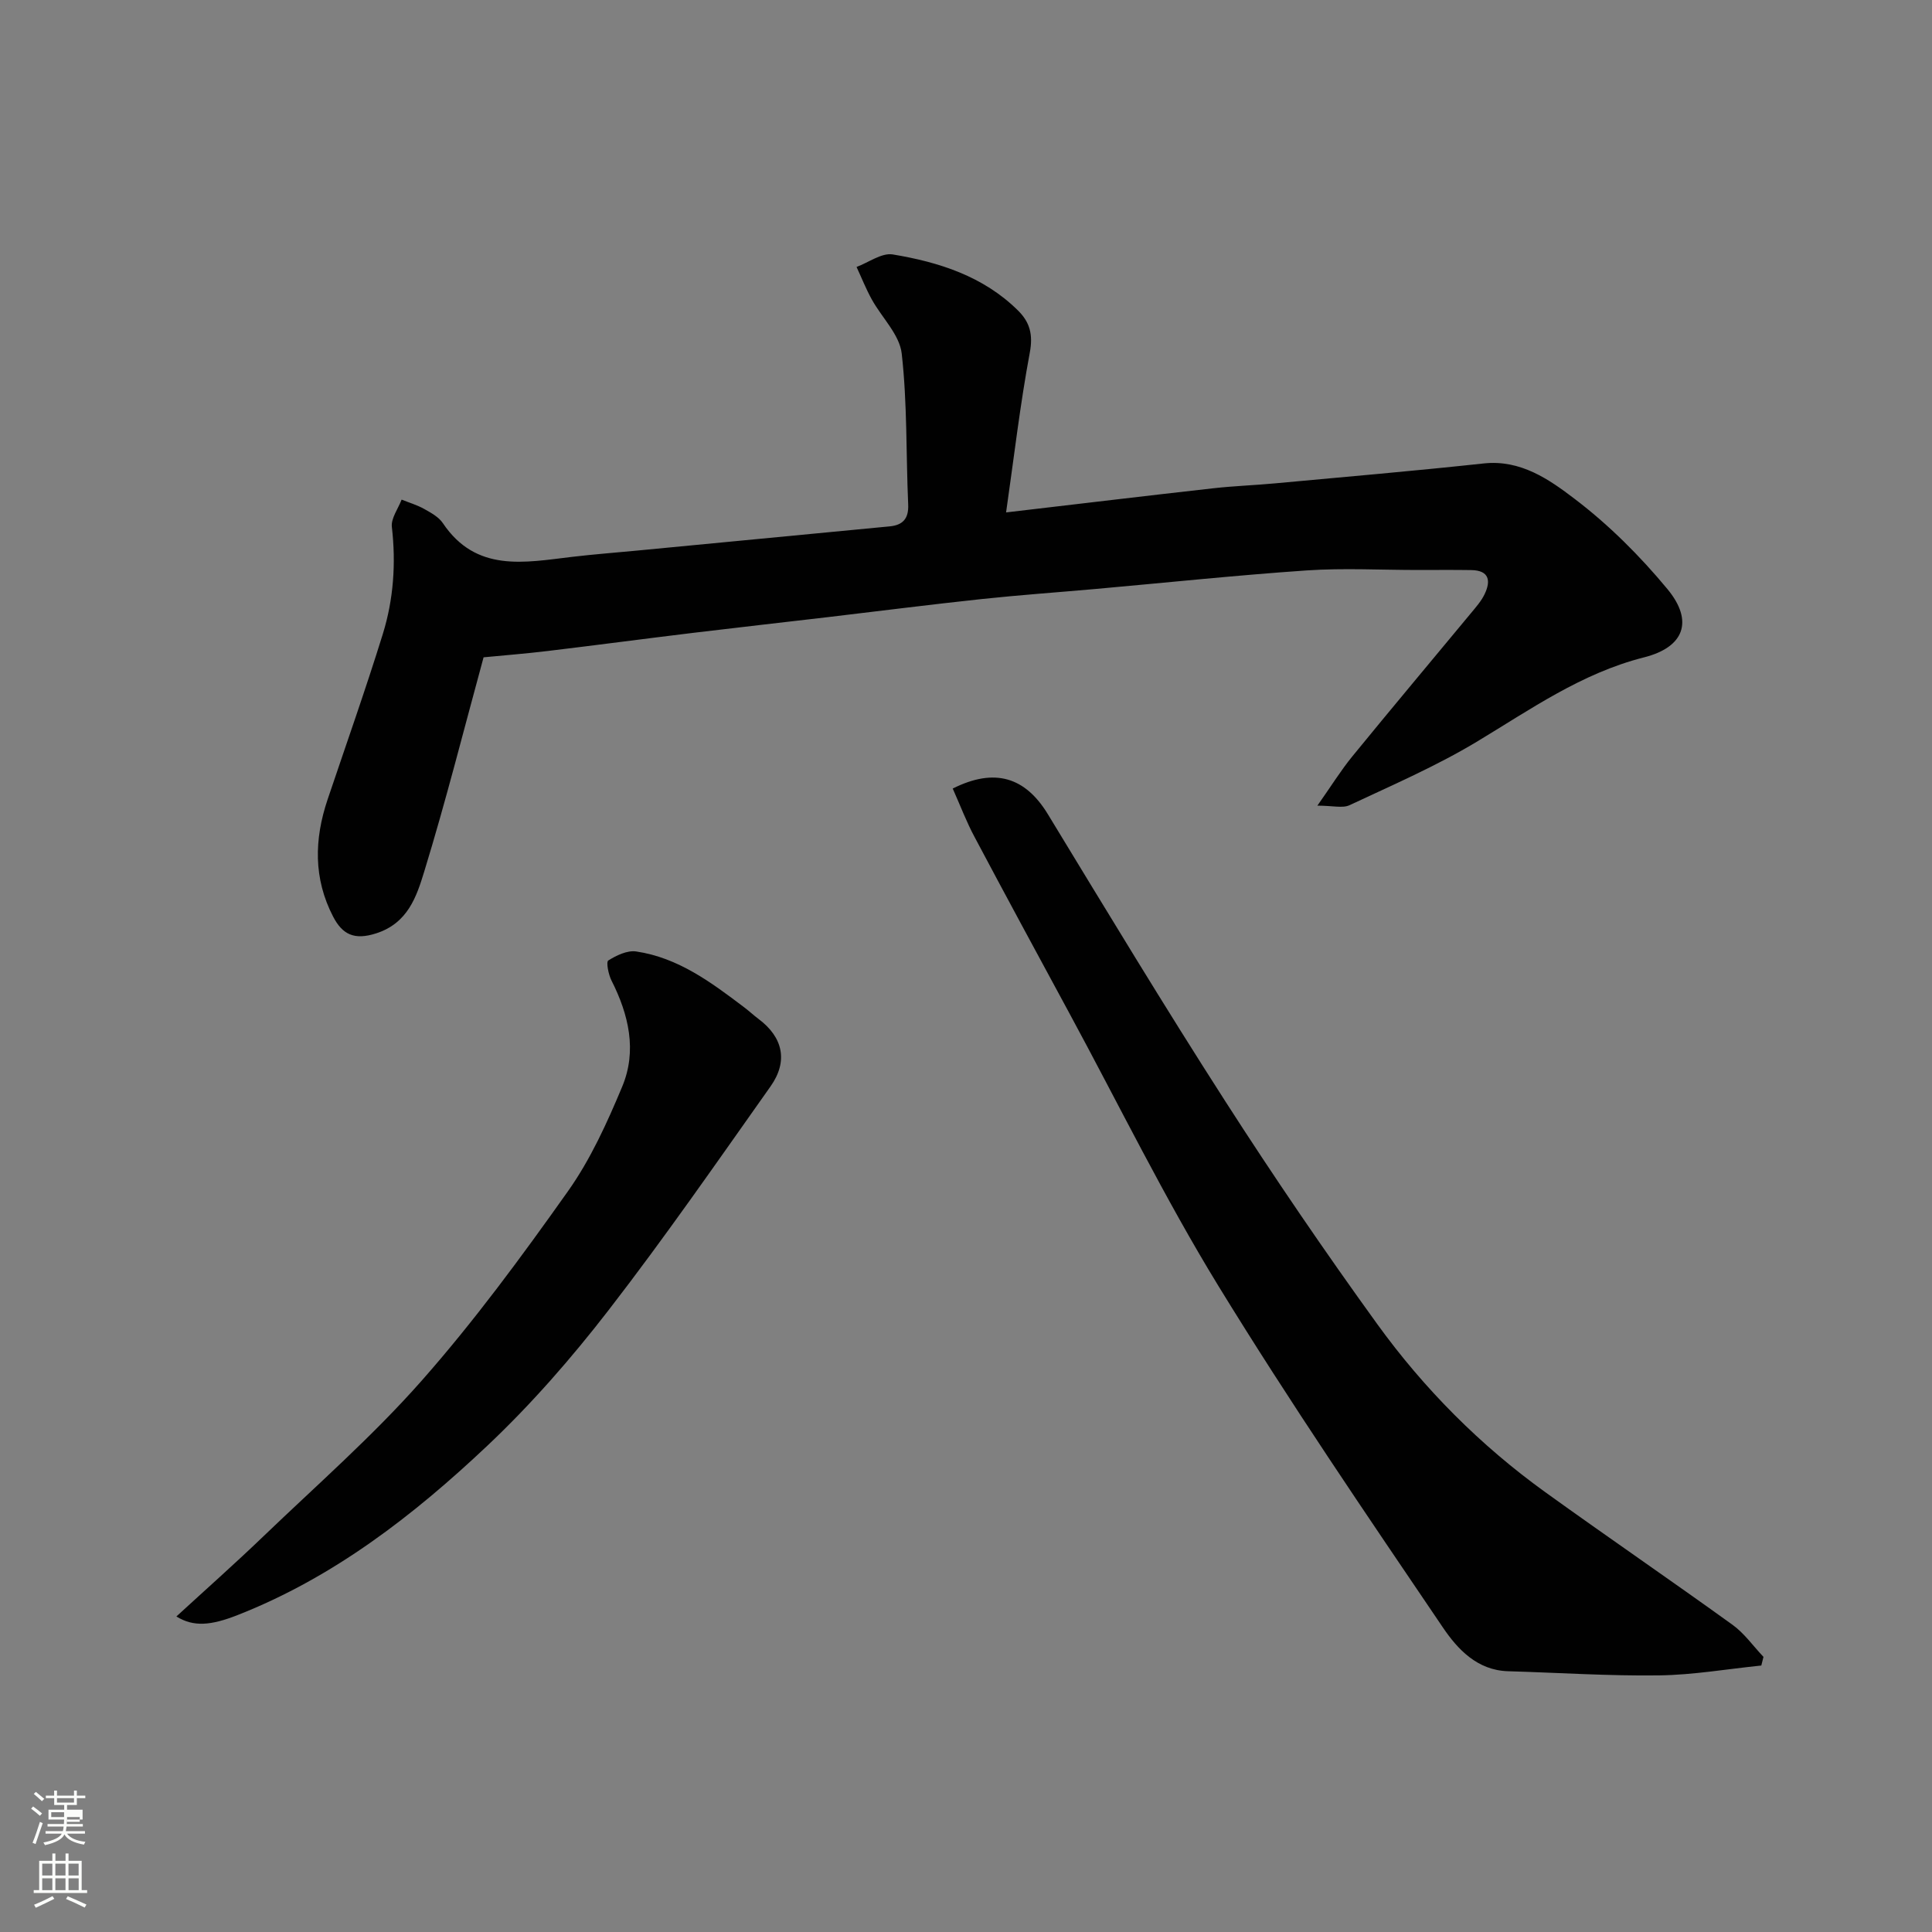 <svg enable-background="new 0 0 400 400" viewBox="0 0 400 400" xmlns="http://www.w3.org/2000/svg"><rect x="0" y="0" width="400" height="400" fill="#808080" stroke="none"/><path d="m6.44 374.46.42-.45c.65.47 1.27.95 1.85 1.44l-.45.49c-.65-.56-1.25-1.06-1.82-1.48m.93 7.33-.63-.26c.55-1.36 1.05-2.8 1.52-4.33.19.1.38.19.59.27-.46 1.29-.95 2.73-1.48 4.32m-.38-10.38.44-.42c.43.34 1.01.82 1.74 1.44l-.49.49c-.53-.51-1.09-1.01-1.69-1.51m2.5.35h1.72v-1.04h.59v1.04h3.52v-1.04h.59v1.04h1.75v.53h-1.75v1.42h-2.03v.97h3.22v2.03h-3.24c0 .35-.01.66-.03.93h3.32v.53h-3.37c-.03.27-.08.58-.15.94h3.96v.53h-3.71c.67.92 1.93 1.48 3.79 1.68-.13.24-.23.44-.29.59-2.13-.38-3.48-1.08-4.04-2.12-.43.97-1.77 1.72-4.03 2.23-.09-.19-.2-.37-.33-.55 2.1-.42 3.37-1.03 3.81-1.83h-3.36v-.53h3.58c.08-.29.13-.61.16-.94h-3.33v-.53h3.39c.02-.27.04-.58.04-.93h-3.23v-2.03h3.25v-.97h-2.07v-1.42h-1.73zm1.12 3.44v1h2.65c.01-.3.02-.44.01-.4v-.25-.35zm1.19-2h3.52v-.91h-3.52zm4.71 3h-2.63v.59c0 .15-.01.28-.01.4h2.64v-1.99z" fill="#fbfcfa"/><path d="m13.56 383.74h.63v1.52h2.72v6.07h1.13v.6h-11.06v-.6h1.13v-6.07h2.73v-1.52h.63v1.52h2.1v-1.52zm-2.69 8.83.38.56c-1.24.63-2.53 1.25-3.85 1.85-.1-.21-.21-.42-.34-.63 1.36-.55 2.63-1.15 3.81-1.78m-2.13-4.27h2.1v-2.45h-2.1zm0 3.04h2.1v-2.46h-2.1zm2.72-3.04h2.1v-2.45h-2.1zm0 3.04h2.1v-2.46h-2.1zm6.07 3.6c-1.41-.71-2.7-1.3-3.86-1.78l.35-.56c1.45.62 2.75 1.19 3.88 1.72zm-1.25-9.09h-2.1v2.45h2.1zm-2.09 5.49h2.1v-2.46h-2.1z" fill="#fbfcfa"/><g fill="#010101"><path d="m208.3 106.09c15.28-1.79 29.09-3.45 42.92-5 4.25-.48 8.54-.62 12.8-1.02 14.4-1.33 28.81-2.57 43.18-4.12 7.63-.82 13.52 3.3 18.78 7.31 7.09 5.38 13.56 11.84 19.25 18.71 5.46 6.6 3.5 12.02-4.85 14.13-12.96 3.28-23.52 10.79-34.68 17.5-8.37 5.03-17.42 8.94-26.28 13.1-1.44.68-3.48.1-6.67.1 2.84-4.02 4.85-7.28 7.25-10.22 8.1-9.92 16.34-19.73 24.51-29.59 1.04-1.26 2.17-2.52 2.86-3.97 1.34-2.78.95-4.94-2.77-4.99-3.69-.06-7.38-.02-11.07-.02-7.67 0-15.36-.43-22.99.09-14.59 1-29.15 2.54-43.72 3.84-7.86.7-15.74 1.25-23.59 2.09-10.59 1.13-21.16 2.48-31.74 3.73-9.28 1.09-18.57 2.13-27.85 3.25-10.08 1.22-20.14 2.56-30.23 3.77-4.56.55-9.15.91-13.29 1.31-4.09 14.96-7.81 29.76-12.28 44.33-1.59 5.19-3.39 10.74-10.02 12.84-4.52 1.44-6.94.18-8.85-3.48-4.1-7.9-3.92-16.03-1.14-24.27 3.84-11.4 7.86-22.74 11.42-34.22 2.23-7.19 2.75-14.63 1.88-22.2-.2-1.78 1.3-3.76 2.02-5.65 1.56.63 3.2 1.11 4.65 1.92 1.41.79 3.02 1.66 3.88 2.94 6.91 10.29 16.94 8.15 26.78 6.99 4.41-.52 8.84-.86 13.25-1.28 17.5-1.67 35-3.34 52.49-5.03 2.68-.26 3.96-1.56 3.83-4.52-.46-10.43-.17-20.92-1.34-31.26-.44-3.92-4.13-7.45-6.21-11.23-1.19-2.16-2.1-4.46-3.14-6.7 2.51-.93 5.2-2.97 7.5-2.59 9.56 1.59 18.74 4.5 25.92 11.6 2.46 2.43 3.15 4.98 2.45 8.72-2 10.71-3.26 21.57-4.91 33.09z"/><path d="m197.25 163.26c8.69-4.36 15.02-2.38 19.71 5.33 12.11 19.91 24.16 39.87 36.76 59.47 10.04 15.63 20.53 31.01 31.41 46.06 9.7 13.41 21.34 25.12 34.82 34.83 12.84 9.25 25.9 18.18 38.74 27.44 2.46 1.77 4.29 4.41 6.42 6.65-.15.6-.3 1.19-.45 1.79-7.06.72-14.11 1.95-21.17 2.04-10.41.14-20.83-.56-31.25-.86-6.41-.18-10.48-4.59-13.5-9.05-15.82-23.35-31.74-46.67-46.47-70.7-11.16-18.21-20.58-37.47-30.76-56.28-6.6-12.2-13.22-24.4-19.72-36.66-1.69-3.14-2.96-6.52-4.54-10.06z"/><path d="m36.52 334.67c6.08-5.58 12.12-10.93 17.93-16.51 11.07-10.63 22.7-20.8 32.83-32.28 10.91-12.36 20.74-25.75 30.29-39.22 4.67-6.58 8.11-14.17 11.24-21.66 3.12-7.45 1.37-14.92-2.21-22-.63-1.25-1.14-3.83-.66-4.14 1.68-1.06 3.93-2.14 5.77-1.87 8.69 1.28 15.54 6.4 22.32 11.53 1.05.79 2.01 1.69 3.06 2.48 5 3.75 6.13 8.7 2.46 13.9-11.03 15.59-21.92 31.32-33.6 46.42-7.65 9.89-15.97 19.43-25.06 28.01-15.27 14.41-31.82 27.25-51.69 35.05-5.51 2.17-9.14 2.5-12.68.29z"/></g></svg>
